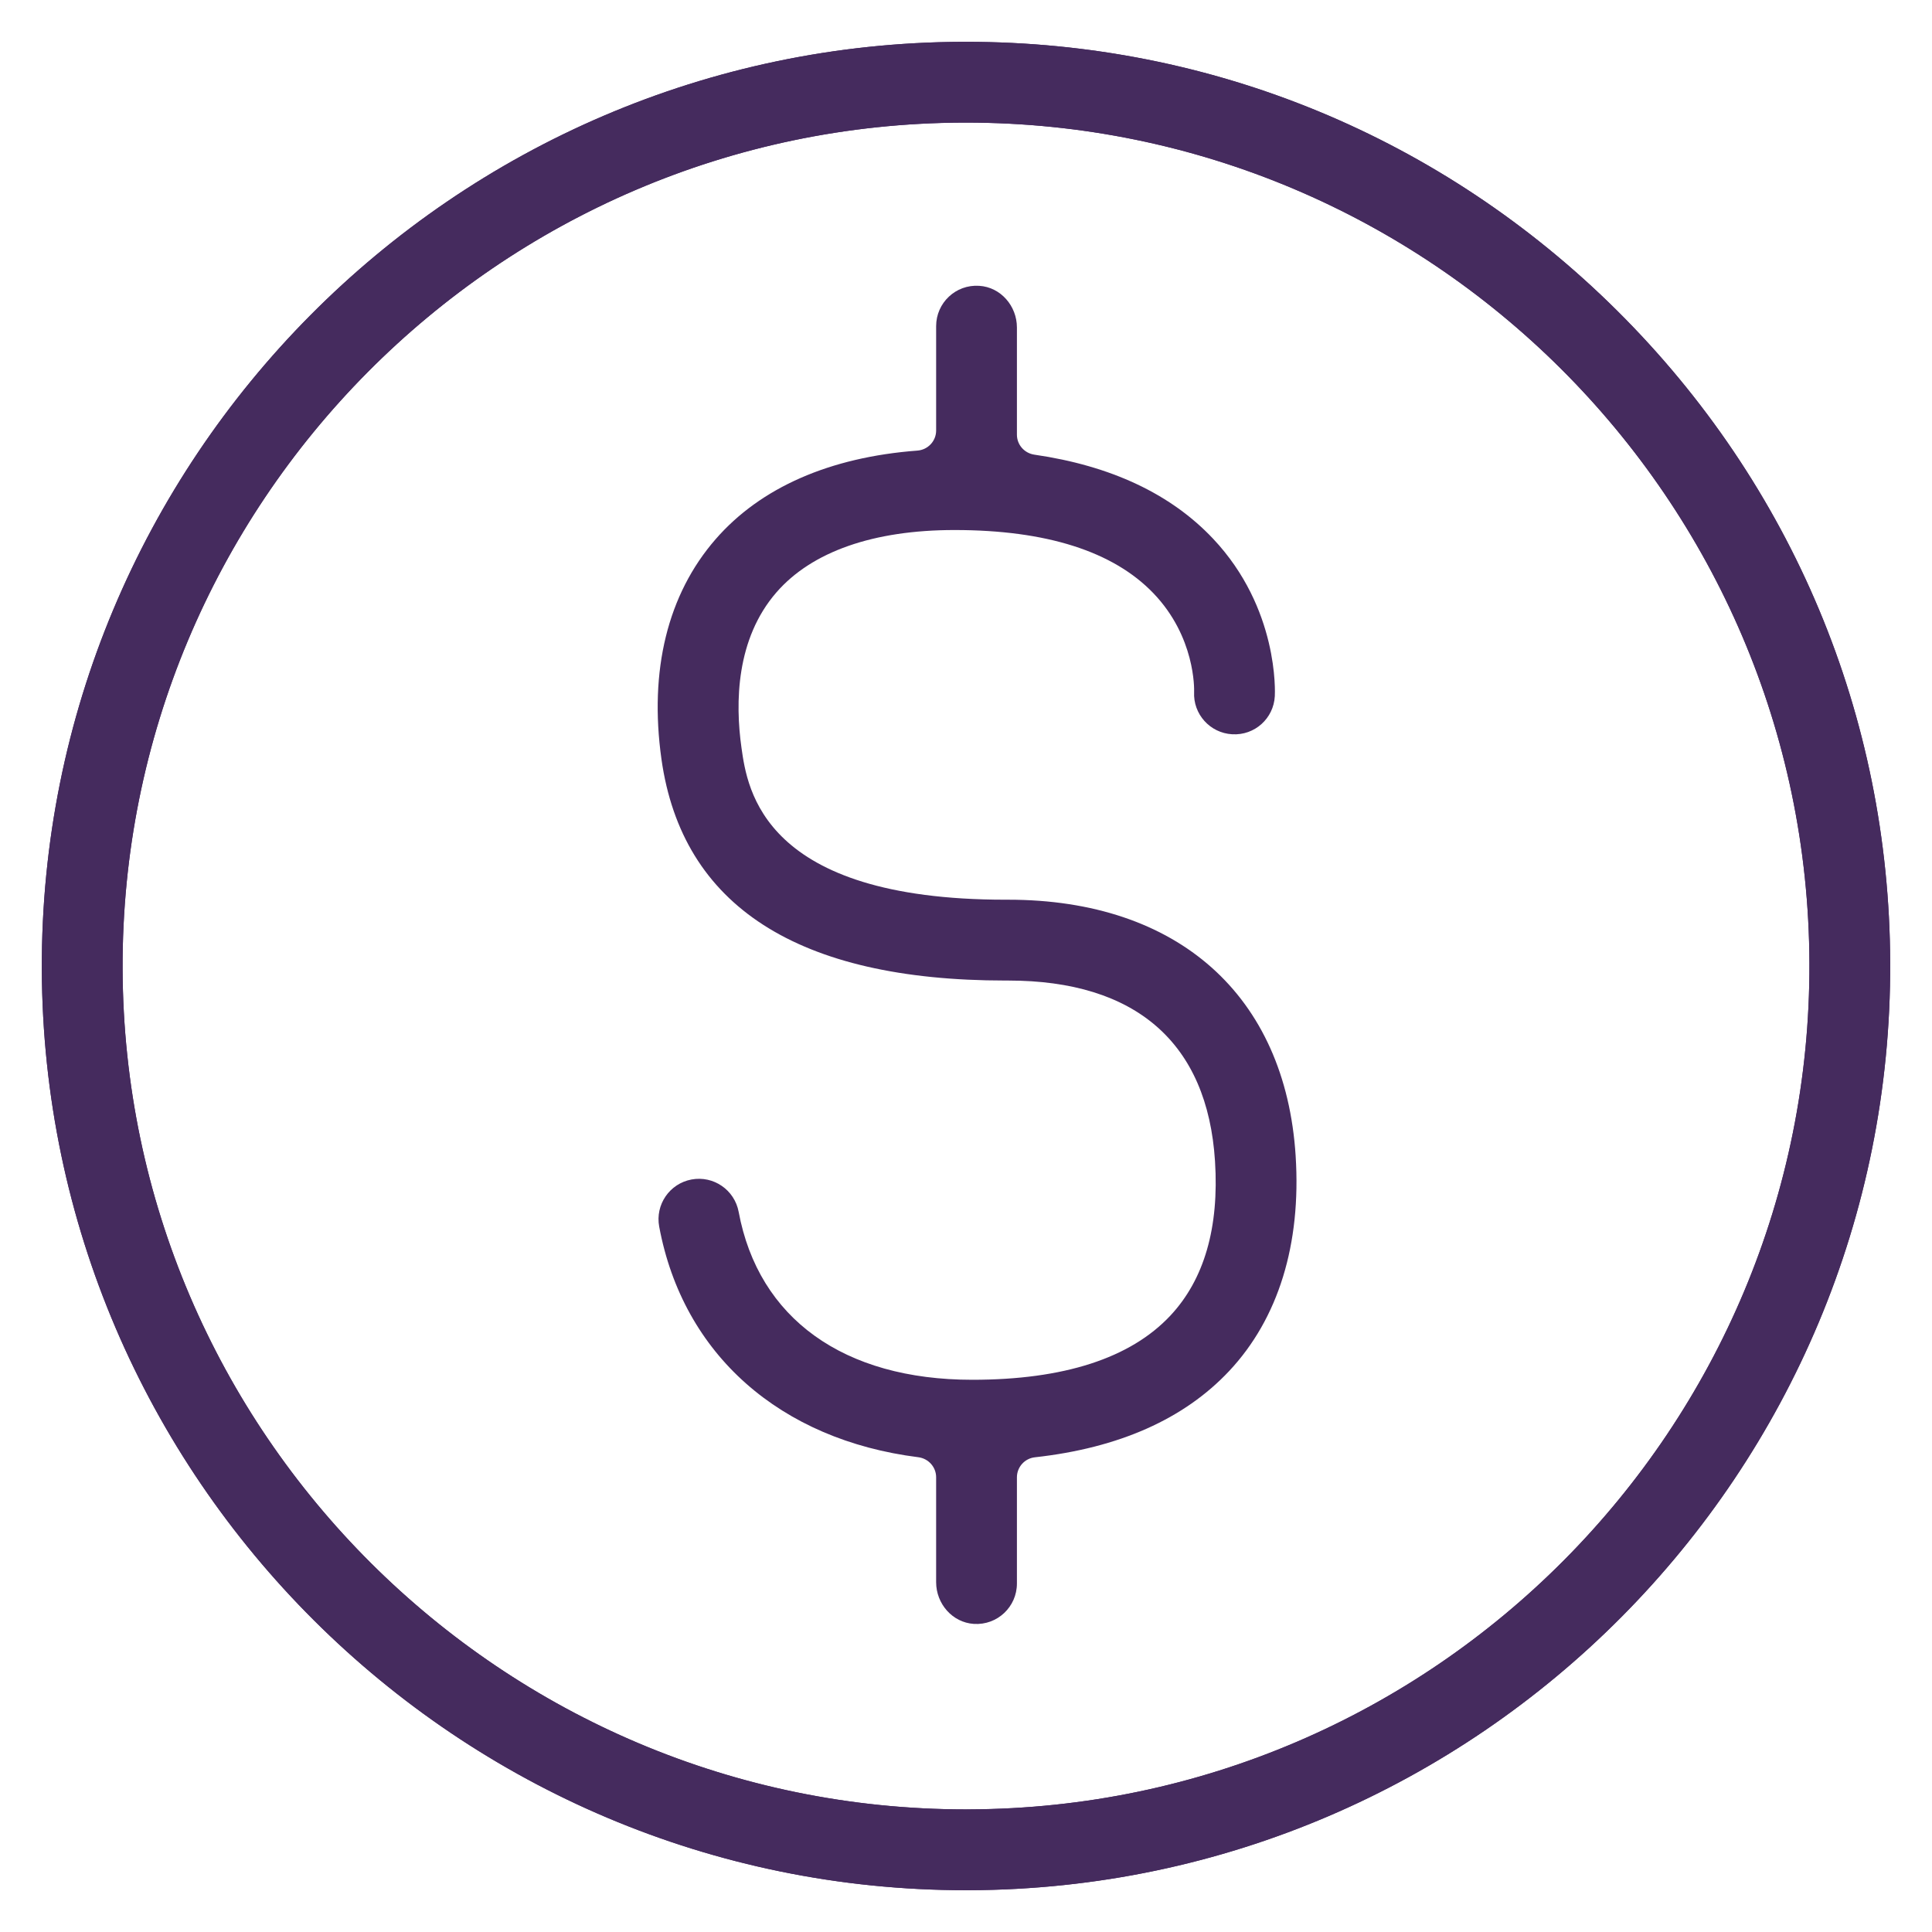 <?xml version="1.0" encoding="UTF-8" standalone="no"?><!DOCTYPE svg PUBLIC "-//W3C//DTD SVG 1.1//EN" "http://www.w3.org/Graphics/SVG/1.1/DTD/svg11.dtd"><svg width="100%" height="100%" viewBox="0 0 70 70" version="1.1" xmlns="http://www.w3.org/2000/svg" xmlns:xlink="http://www.w3.org/1999/xlink" xml:space="preserve" xmlns:serif="http://www.serif.com/" style="fill-rule:evenodd;clip-rule:evenodd;stroke-linejoin:round;stroke-miterlimit:2;"><g><g><path d="M34.891,4.442c-16.85,0.06 -30.509,13.818 -30.449,30.668c0.062,16.812 13.76,30.447 30.557,30.447l0.111,-0c16.85,-0.06 30.508,-13.818 30.448,-30.666c-0.059,-16.812 -13.757,-30.449 -30.555,-30.449l-0.112,0m0.107,64.044c-18.408,0 -33.416,-14.943 -33.483,-33.365c-0.065,-18.464 14.901,-33.541 33.365,-33.606l0.123,-0c8.885,-0 17.254,3.453 23.58,9.733c6.354,6.309 9.87,14.702 9.903,23.632c0.067,18.464 -14.901,33.539 -33.365,33.606l-0.123,0" style="fill:#452b5e;fill-rule:nonzero;"/><clipPath id="_clip1"><path d="M34.881,1.513c-18.465,0.067 -33.433,15.144 -33.367,33.608c0.067,18.422 15.076,33.365 33.486,33.365l0.121,-0c18.463,-0.067 33.431,-15.142 33.364,-33.606c-0.031,-8.931 -3.549,-17.323 -9.902,-23.632c-6.325,-6.279 -14.694,-9.735 -23.579,-9.735l-0.123,0Zm-30.438,33.597c-0.062,-16.85 13.598,-30.608 30.447,-30.668l0.112,0c16.797,0 30.496,13.637 30.557,30.449c0.06,16.85 -13.6,30.606 -30.448,30.666l-0.111,-0c-16.799,-0 -30.497,-13.635 -30.557,-30.447Z" clip-rule="nonzero"/></clipPath><g clip-path="url(#_clip1)"><path d="M34.886,2.978l0.005,1.464c-16.85,0.062 -30.508,13.818 -30.449,30.668c0.062,16.812 13.758,30.447 30.556,30.449c0.038,-0 0.074,-0 0.112,-0.002c16.85,-0.06 30.509,-13.818 30.449,-30.666c-0.062,-16.812 -13.758,-30.449 -30.556,-30.449l-0.112,0l-0.005,-1.464Zm0.112,65.508c-18.408,-0 -33.416,-14.943 -33.483,-33.365c-0.065,-18.464 14.901,-33.541 33.365,-33.606l0.123,-0c8.885,-0 17.254,3.452 23.58,9.733c6.354,6.309 9.87,14.701 9.903,23.632c0.067,18.464 -14.901,33.539 -33.365,33.606l-0.123,-0" style="fill:#452b5e;fill-rule:nonzero;"/></g><path d="M46.944,41.882c-0.371,-5.815 -4.264,-9.284 -10.416,-9.284l-0.096,0c-8.791,0 -9.354,-3.994 -9.566,-5.501c-0.232,-1.639 -0.199,-3.949 1.266,-5.635c1.285,-1.477 3.516,-2.258 6.453,-2.258l0.012,0c3.314,0.002 5.732,0.772 7.188,2.285c1.525,1.583 1.484,3.476 1.48,3.583c-0.04,0.802 0.576,1.487 1.38,1.532c0.816,0.047 1.499,-0.572 1.544,-1.378c0.007,-0.129 0.148,-3.183 -2.241,-5.712c-1.531,-1.621 -3.701,-2.639 -6.472,-3.041c-0.361,-0.053 -0.631,-0.359 -0.631,-0.723l0,-3.884c0,-0.78 -0.588,-1.462 -1.365,-1.51c-0.854,-0.057 -1.562,0.619 -1.562,1.46l0,3.782c0,0.384 -0.297,0.699 -0.679,0.728c-3.172,0.239 -5.683,1.337 -7.315,3.215c-1.733,1.993 -2.411,4.748 -1.958,7.965c0.75,5.322 4.945,8.021 12.466,8.021l0.098,0c4.628,0 7.219,2.261 7.492,6.542c0.154,2.407 -0.391,4.291 -1.621,5.602c-1.445,1.54 -3.858,2.321 -7.173,2.321c-4.659,-0 -7.746,-2.217 -8.465,-6.085c-0.149,-0.795 -0.911,-1.32 -1.708,-1.172c-0.796,0.149 -1.319,0.913 -1.171,1.708c0.865,4.645 4.391,7.724 9.389,8.355c0.368,0.047 0.645,0.357 0.645,0.726l0,3.802c0,0.779 0.587,1.46 1.366,1.511c0.853,0.054 1.561,-0.621 1.561,-1.462l0,-3.849c0,-0.373 0.283,-0.687 0.654,-0.726c3.04,-0.337 5.402,-1.384 7.038,-3.127c1.779,-1.897 2.612,-4.59 2.407,-7.791" style="fill:#452b5e;fill-rule:nonzero;"/></g></g></svg>